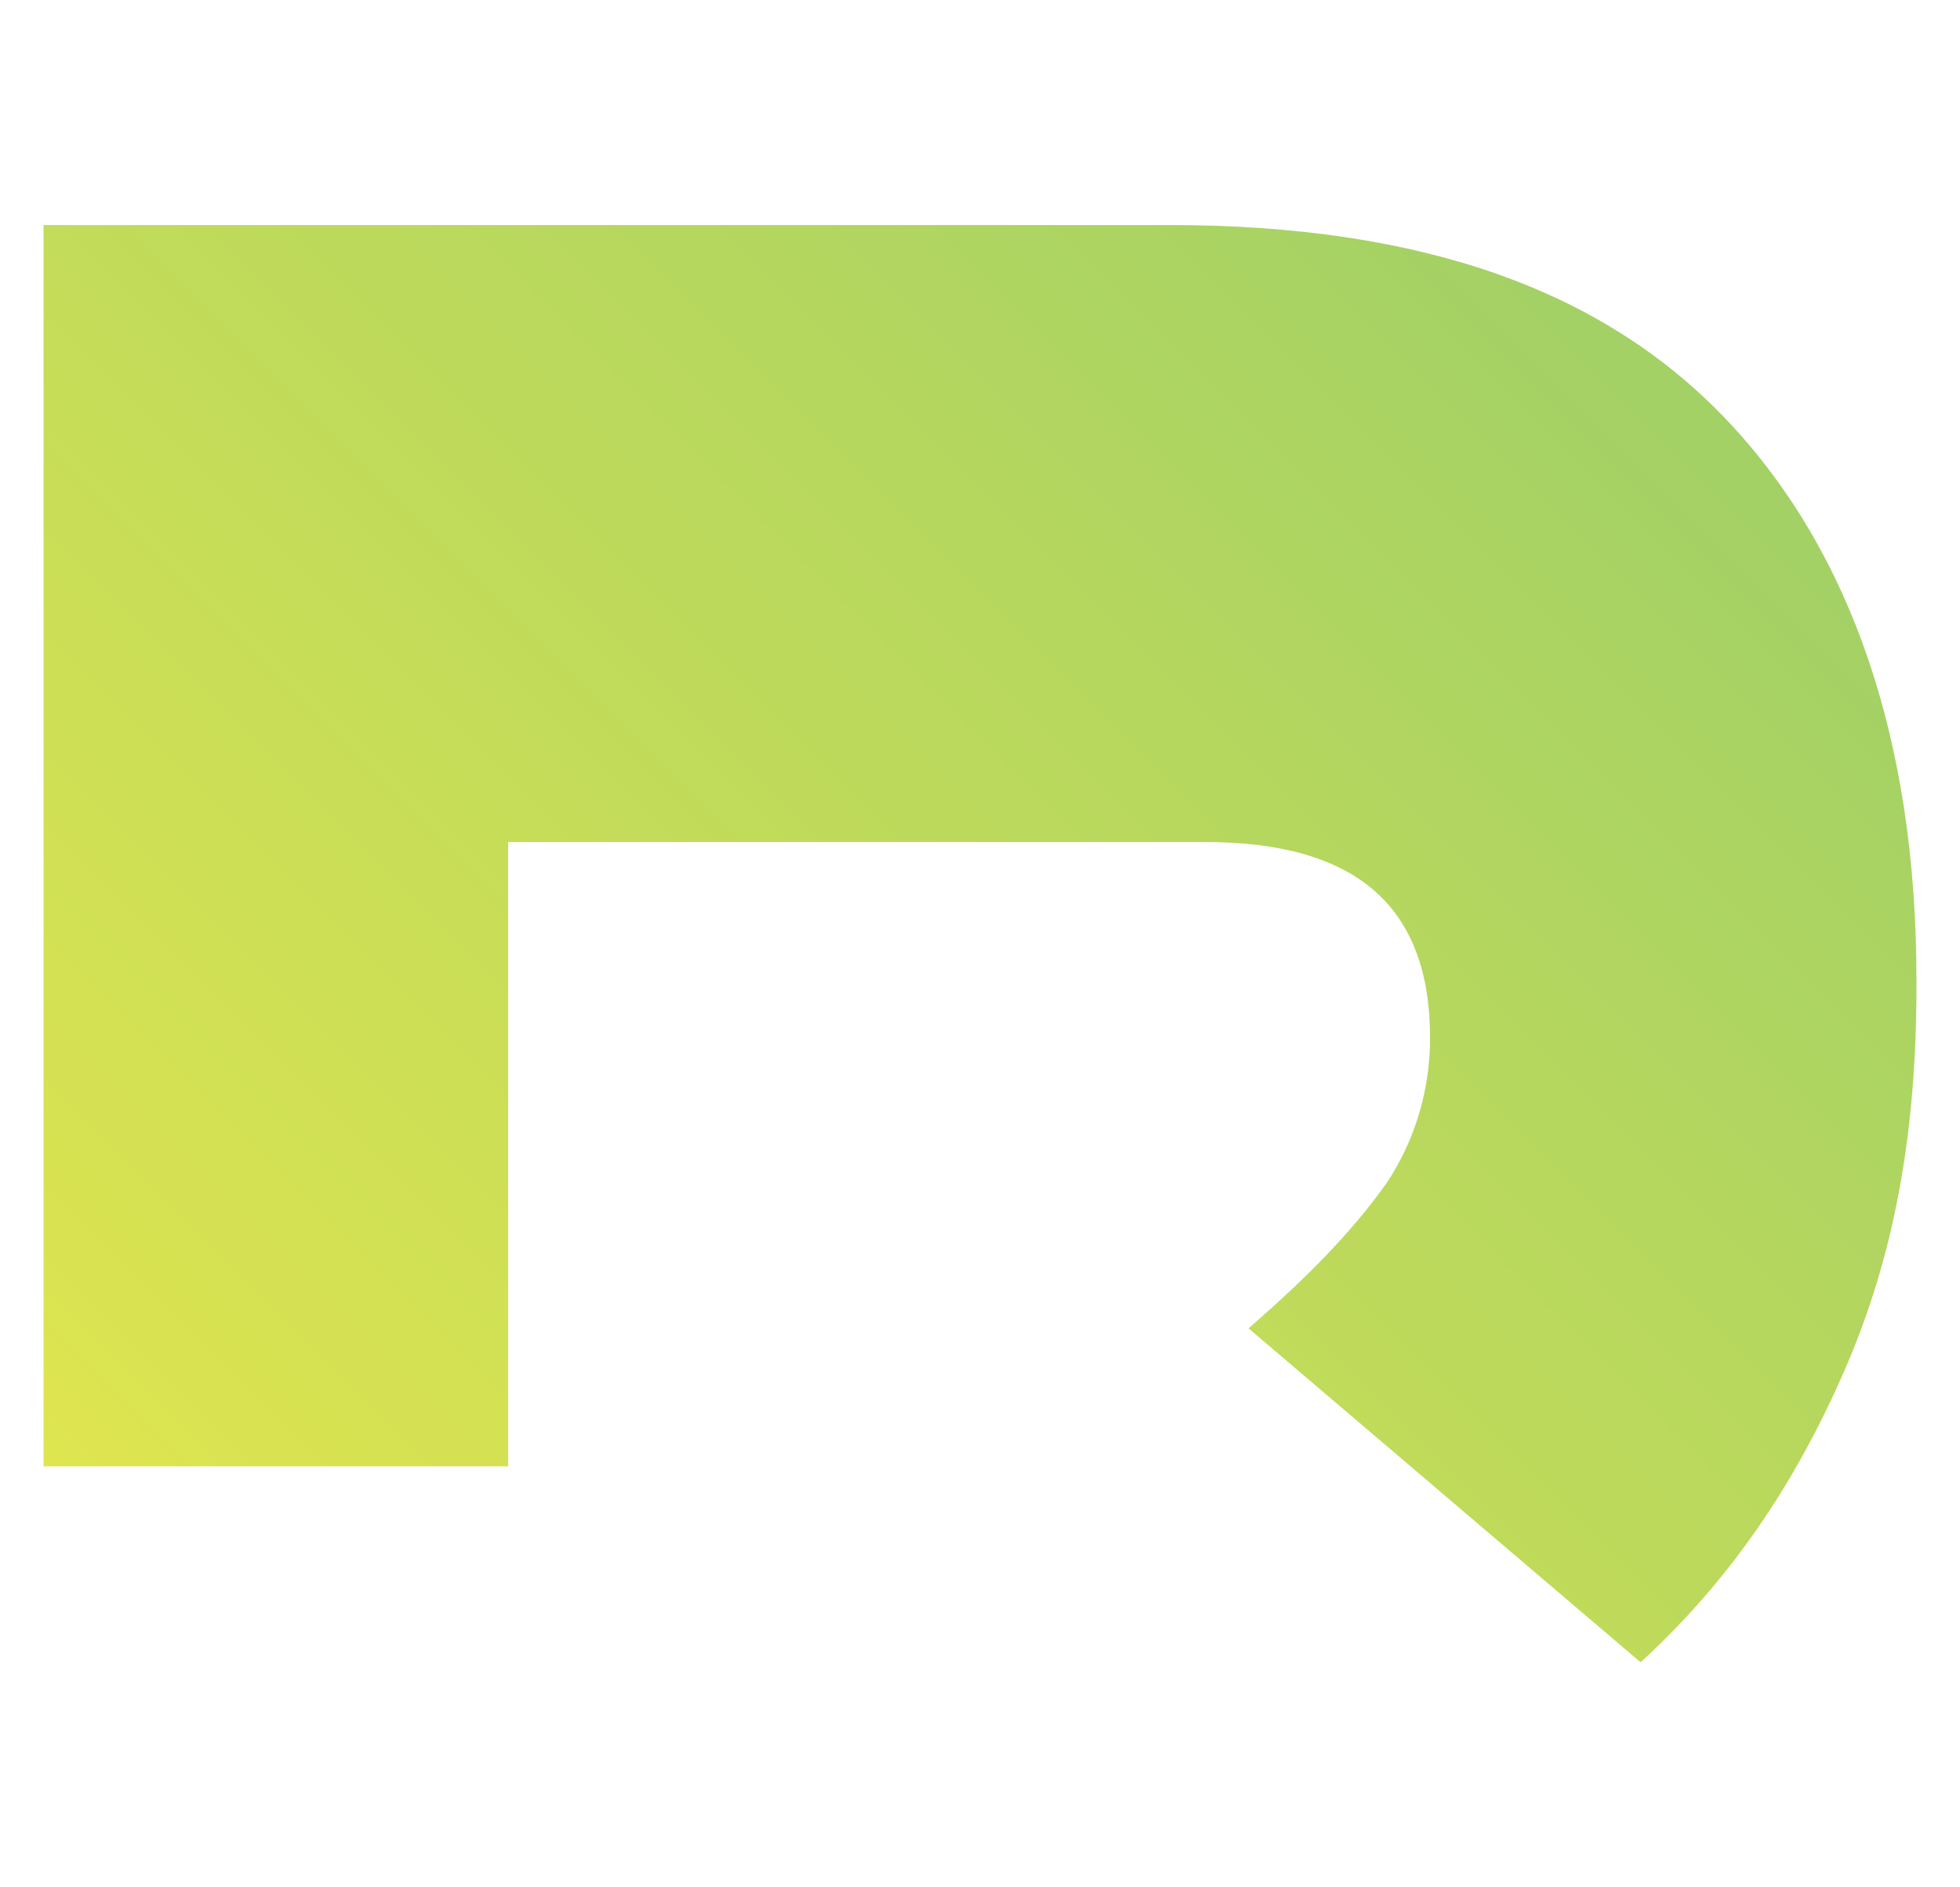 <?xml version="1.0" encoding="UTF-8"?>
<svg id="Layer_1" xmlns="http://www.w3.org/2000/svg" version="1.1" xmlns:xlink="http://www.w3.org/1999/xlink" viewBox="0 0 27 26">
  <!-- Generator: Adobe Illustrator 29.5.1, SVG Export Plug-In . SVG Version: 2.1.0 Build 141)  -->
  <defs>
    <style>
      .st0 {
        fill: url(#linear-gradient2);
      }

      .st1 {
        opacity: .8;
      }

      .st2 {
        display: none;
        fill: url(#linear-gradient);
        stroke: url(#linear-gradient1);
        stroke-width: 5px;
      }
    </style>
    <linearGradient id="linear-gradient" x1=".1" y1="13.2" x2="27.7" y2="17" gradientTransform="translate(0 28) scale(1 -1)" gradientUnits="userSpaceOnUse">
      <stop offset="0" stop-color="#0ea5ea"/>
      <stop offset="1" stop-color="#0bd1d1"/>
    </linearGradient>
    <linearGradient id="linear-gradient1" x1=".1" y1="13.2" x2="27.7" y2="17" gradientTransform="translate(0 28) scale(1 -1)" gradientUnits="userSpaceOnUse">
      <stop offset="0" stop-color="#0ea5ea"/>
      <stop offset="1" stop-color="#0bd1d1"/>
    </linearGradient>
    <linearGradient id="linear-gradient2" x1="3.1" y1="3.4" x2="21.9" y2="22.2" gradientTransform="translate(-.8 25.2) rotate(-90)" gradientUnits="userSpaceOnUse">
      <stop offset="0" stop-color="#d6de23"/>
      <stop offset="1" stop-color="#8bc53f"/>
    </linearGradient>
  </defs>
  <circle class="st2" cx="13.1" cy="13" r="10.5"/>
  <g class="st1">
    <path class="st0" d="M26.4,13.6c0,2-.3,3.7-1,5.3s-1.6,2.9-2.8,4l-5.4-4.6c.8-.7,1.4-1.3,1.9-2,.4-.6.6-1.3.6-2,0-1.8-1-2.7-3.1-2.7H7s0,8.6,0,8.6H.6V3.1h15.5c3.5,0,6,.9,7.7,2.7,1.7,1.8,2.6,4.4,2.6,7.7Z"/>
  </g>
</svg>